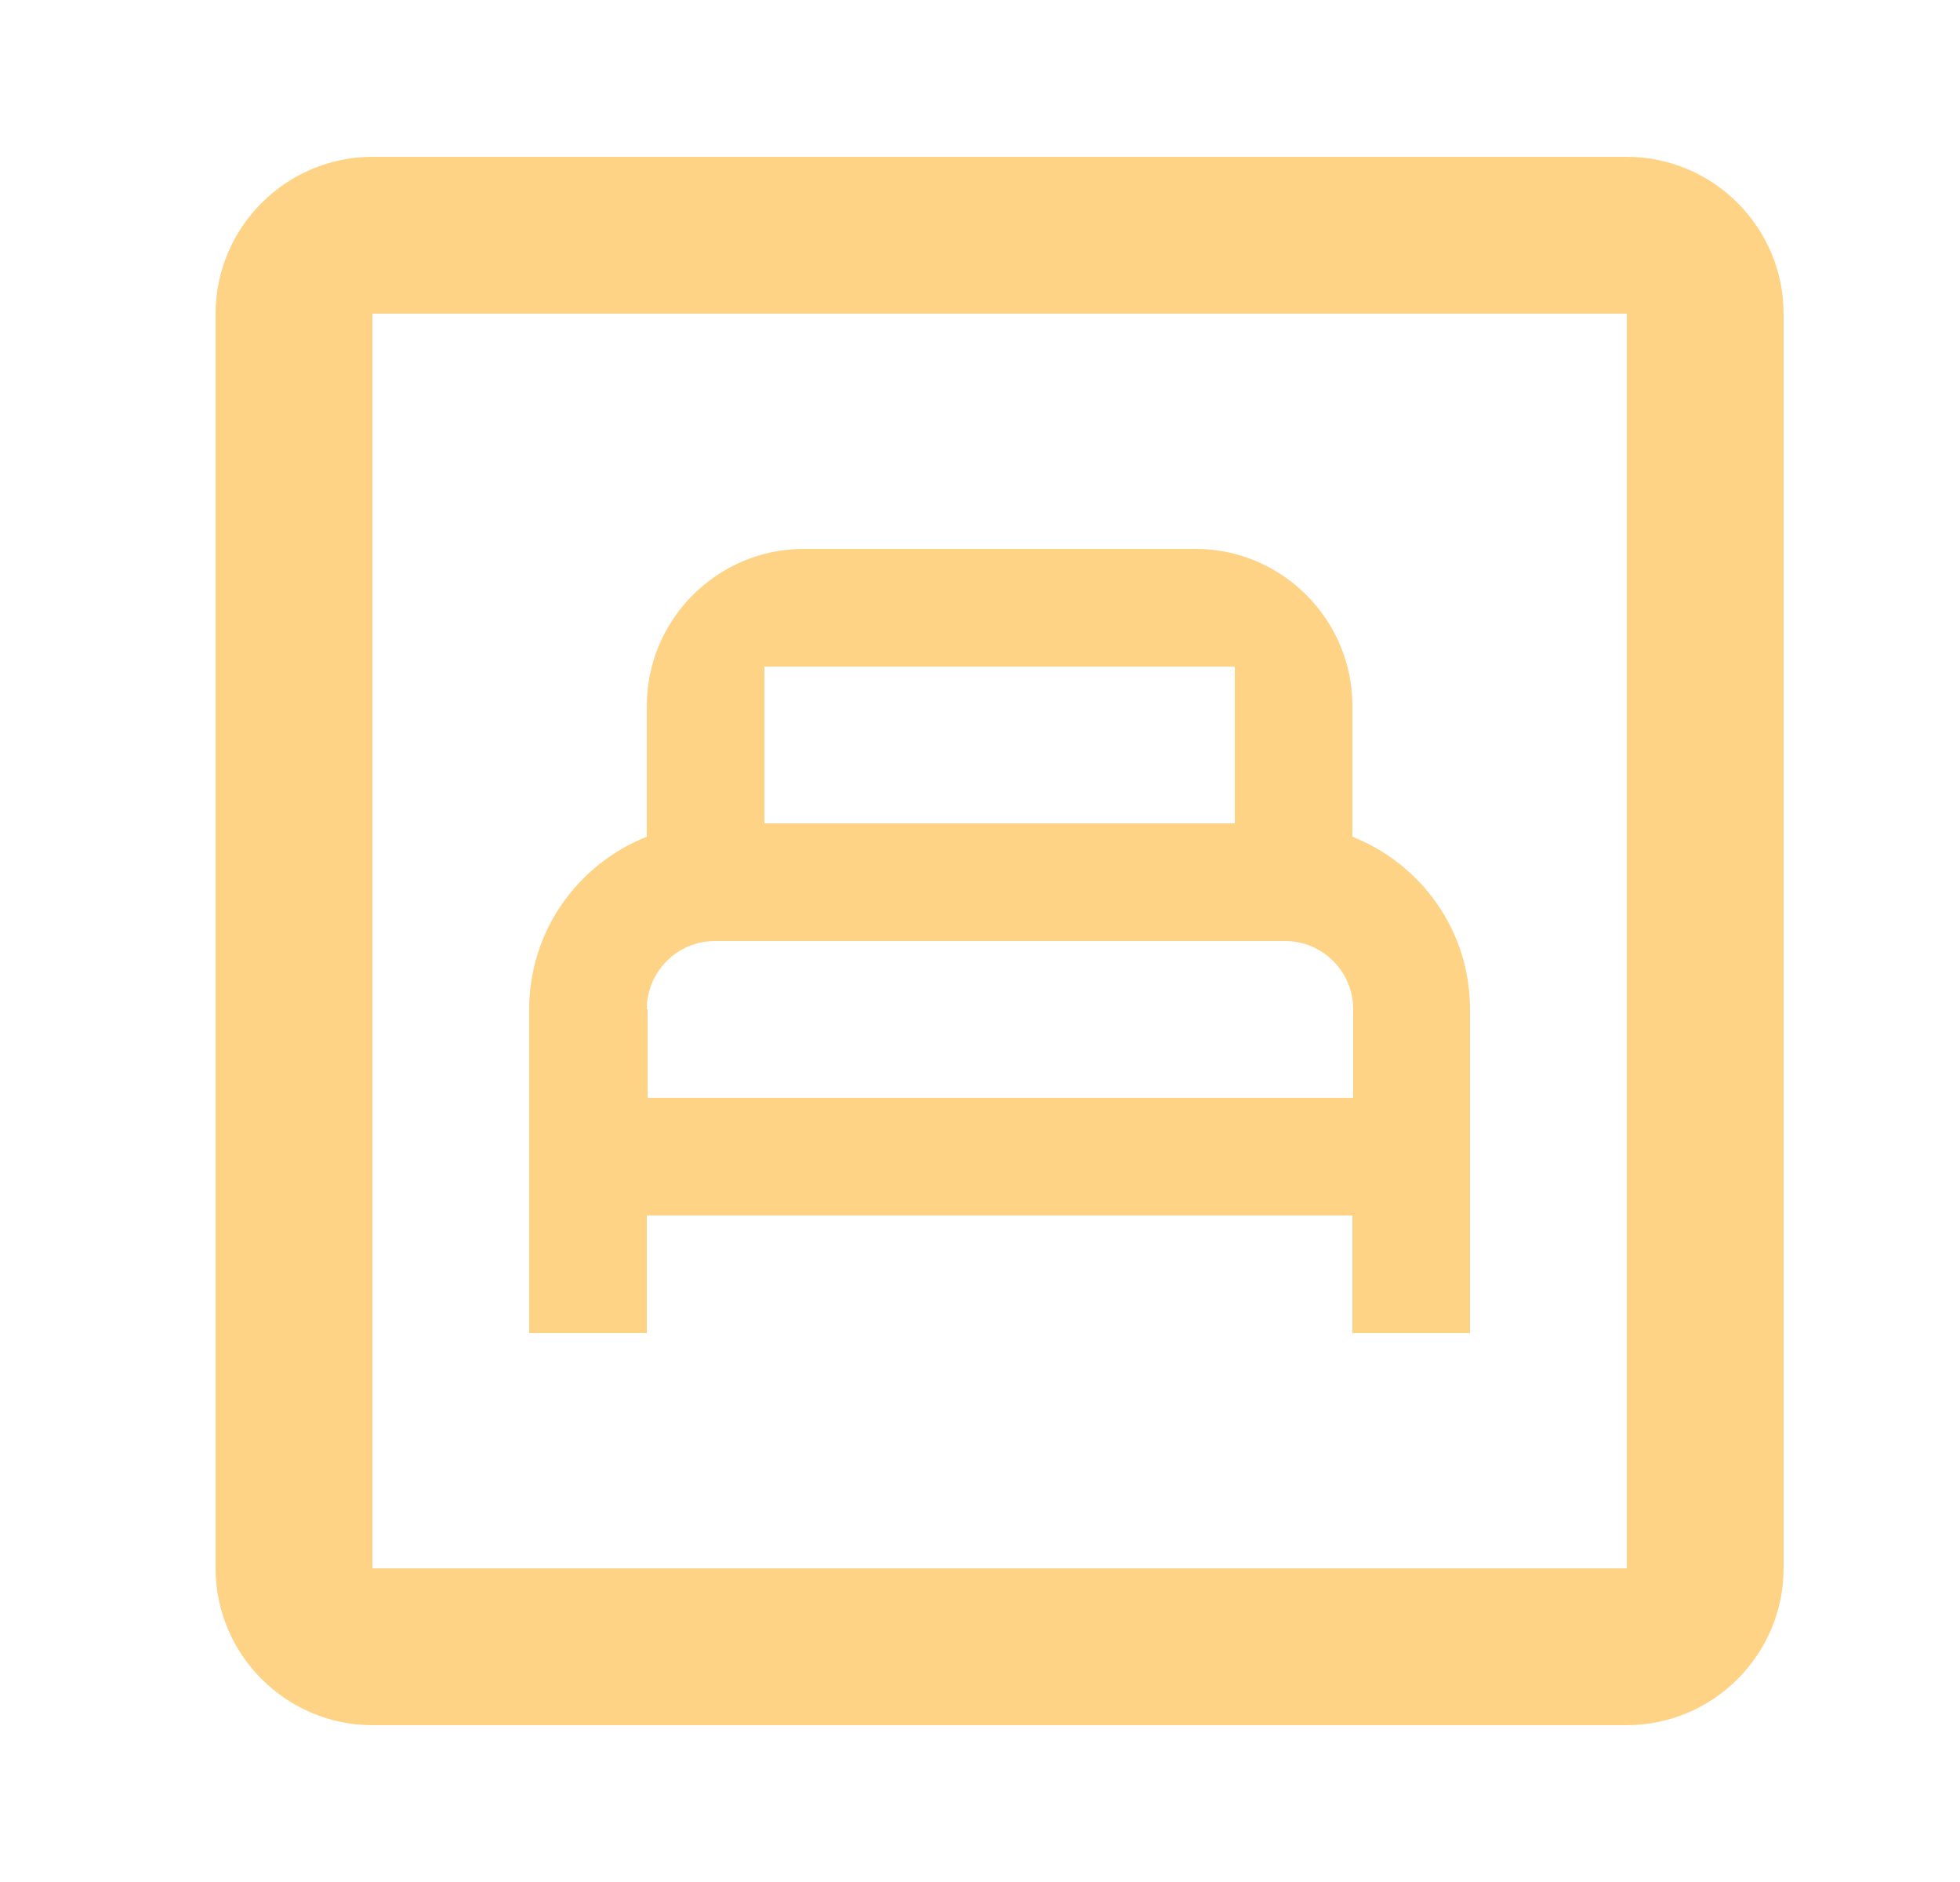 <svg width="25" height="24" viewBox="0 0 25 24" fill="none" xmlns="http://www.w3.org/2000/svg">
<path d="M20.75 4V20H4.75V4H20.75ZM20.75 2H4.75C3.65 2 2.75 2.9 2.75 4V20C2.75 21.1 3.65 22 4.75 22H20.75C21.85 22 22.75 21.1 22.75 20V4C22.75 2.9 21.85 2 20.75 2ZM17.25 10.67V9C17.25 7.9 16.35 7 15.25 7H10.25C9.15 7 8.25 7.9 8.25 9V10.67C7.37 11.02 6.75 11.87 6.75 12.87V17H8.25V15.5H17.25V17H18.75V12.87C18.75 11.87 18.13 11.02 17.25 10.67ZM15.75 8.5V10.5H9.75V8.5H15.75ZM8.25 12.87C8.25 12.39 8.64 12 9.12 12H16.39C16.87 12 17.26 12.39 17.26 12.87V14H8.26V12.87H8.25Z" fill="#FED386"/>
</svg>
